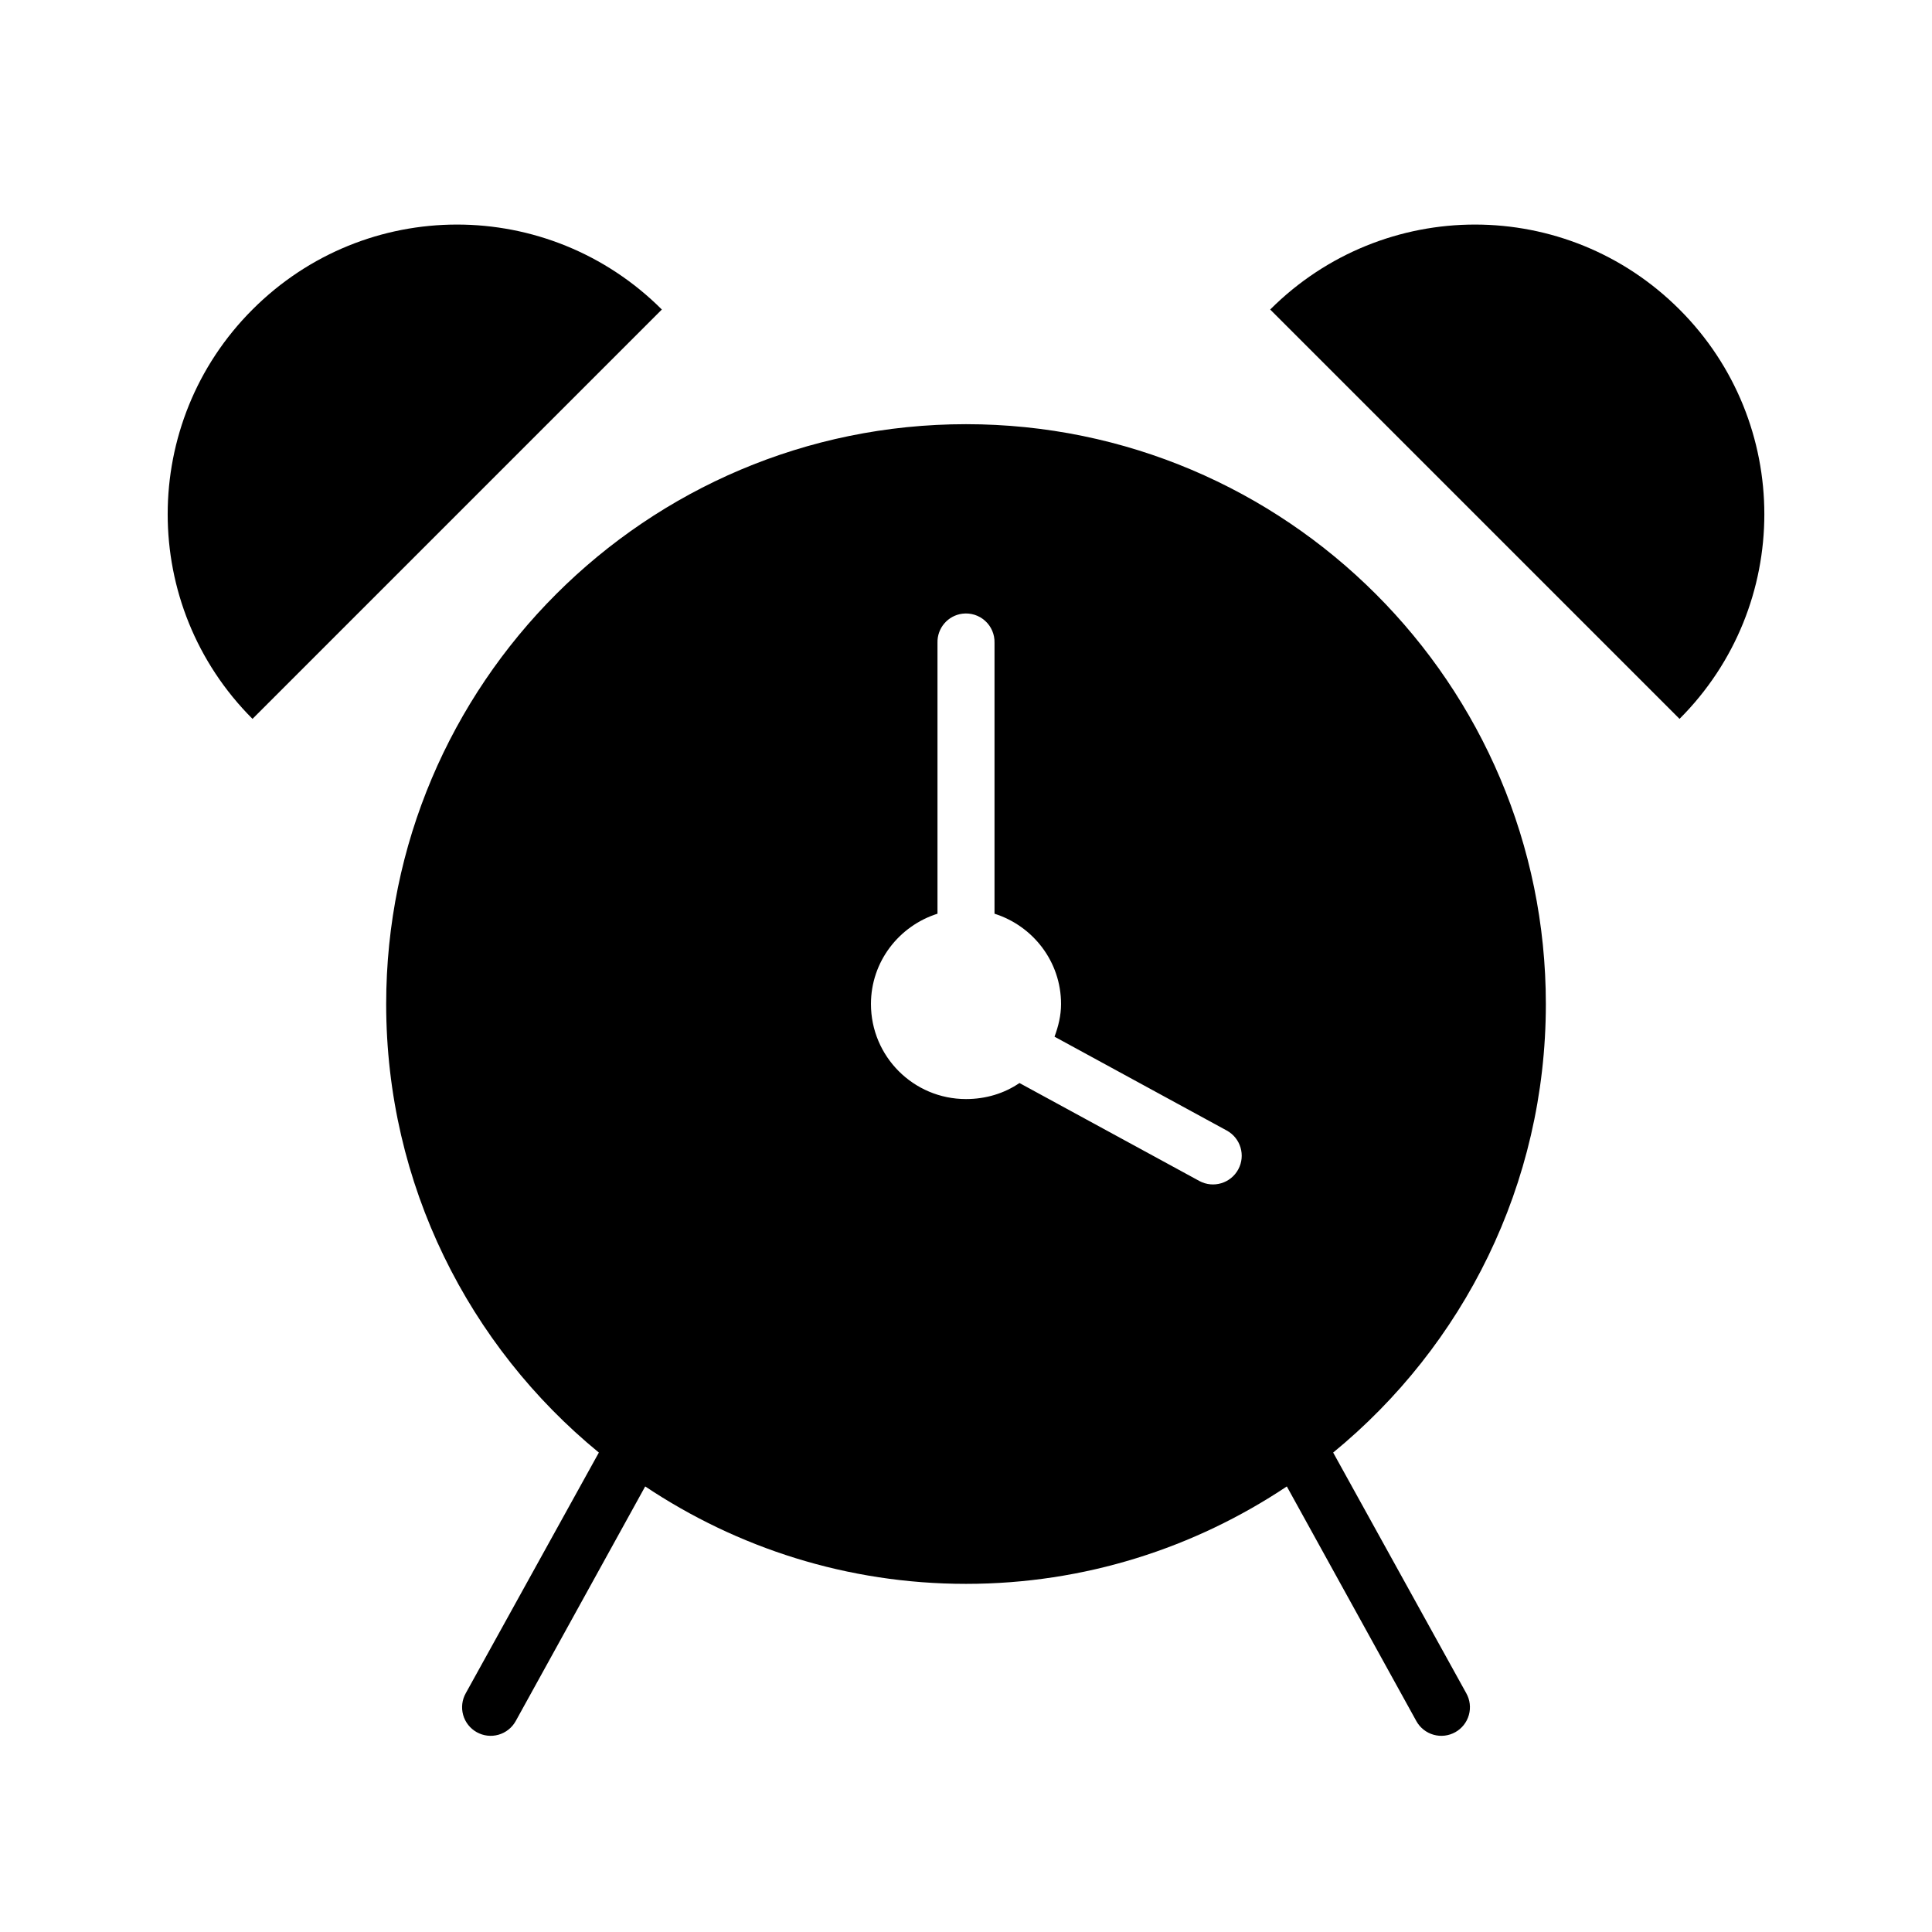 <?xml version="1.0" encoding="UTF-8"?>
<!-- Uploaded to: ICON Repo, www.svgrepo.com, Generator: ICON Repo Mixer Tools -->
<svg fill="#000000" width="800px" height="800px" version="1.1" viewBox="144 144 512 512" xmlns="http://www.w3.org/2000/svg">
 <path d="m265.07 203.51c-19.629 0.016-39.176 7.531-54.156 22.516-29.969 29.965-29.969 78.512 0 108.48l108.48-108.48c-14.984-14.984-34.688-22.527-54.32-22.516zm269.86 0c-19.633-0.012-39.336 7.531-54.316 22.516l108.48 108.48c29.965-29.965 29.965-78.512 0-108.48-14.984-14.984-34.531-22.5-54.16-22.516zm-134.93 52.902c-84.777 0-153.66 68.883-153.66 153.66 0 47.891 21.953 90.672 56.363 118.87l-35.266 63.766c-0.992 1.754-1.242 3.828-0.699 5.769 0.543 1.941 1.84 3.586 3.598 4.566 1.758 0.984 3.836 1.23 5.773 0.676 1.938-0.551 3.578-1.852 4.555-3.613l34.32-62.188c24.375 16.266 53.555 25.82 85.02 25.82 31.461 0 60.641-9.555 85.016-25.82l34.324 62.188c0.977 1.762 2.613 3.062 4.551 3.613 1.938 0.555 4.016 0.309 5.773-0.676 1.762-0.98 3.055-2.625 3.598-4.566 0.543-1.941 0.293-4.016-0.699-5.769l-35.266-63.766c34.41-28.195 56.363-70.977 56.363-118.87 0-84.777-68.887-153.66-153.66-153.66zm-0.945 50.223c2.188-0.277 4.391 0.418 6.023 1.902 1.637 1.48 2.539 3.606 2.477 5.812v71.793c10.184 3.231 17.633 12.68 17.633 23.93 0 3.078-0.719 5.934-1.73 8.66l45.656 24.875c3.672 2.012 5.027 6.613 3.035 10.293-1.992 3.68-6.582 5.062-10.277 3.09l-47.703-25.977c-4.039 2.754-8.91 4.25-14.168 4.25-13.914 0-25.191-11.277-25.191-25.191 0-11.25 7.453-20.699 17.633-23.93v-71.793c-0.109-3.891 2.75-7.231 6.613-7.715z"/>
</svg>